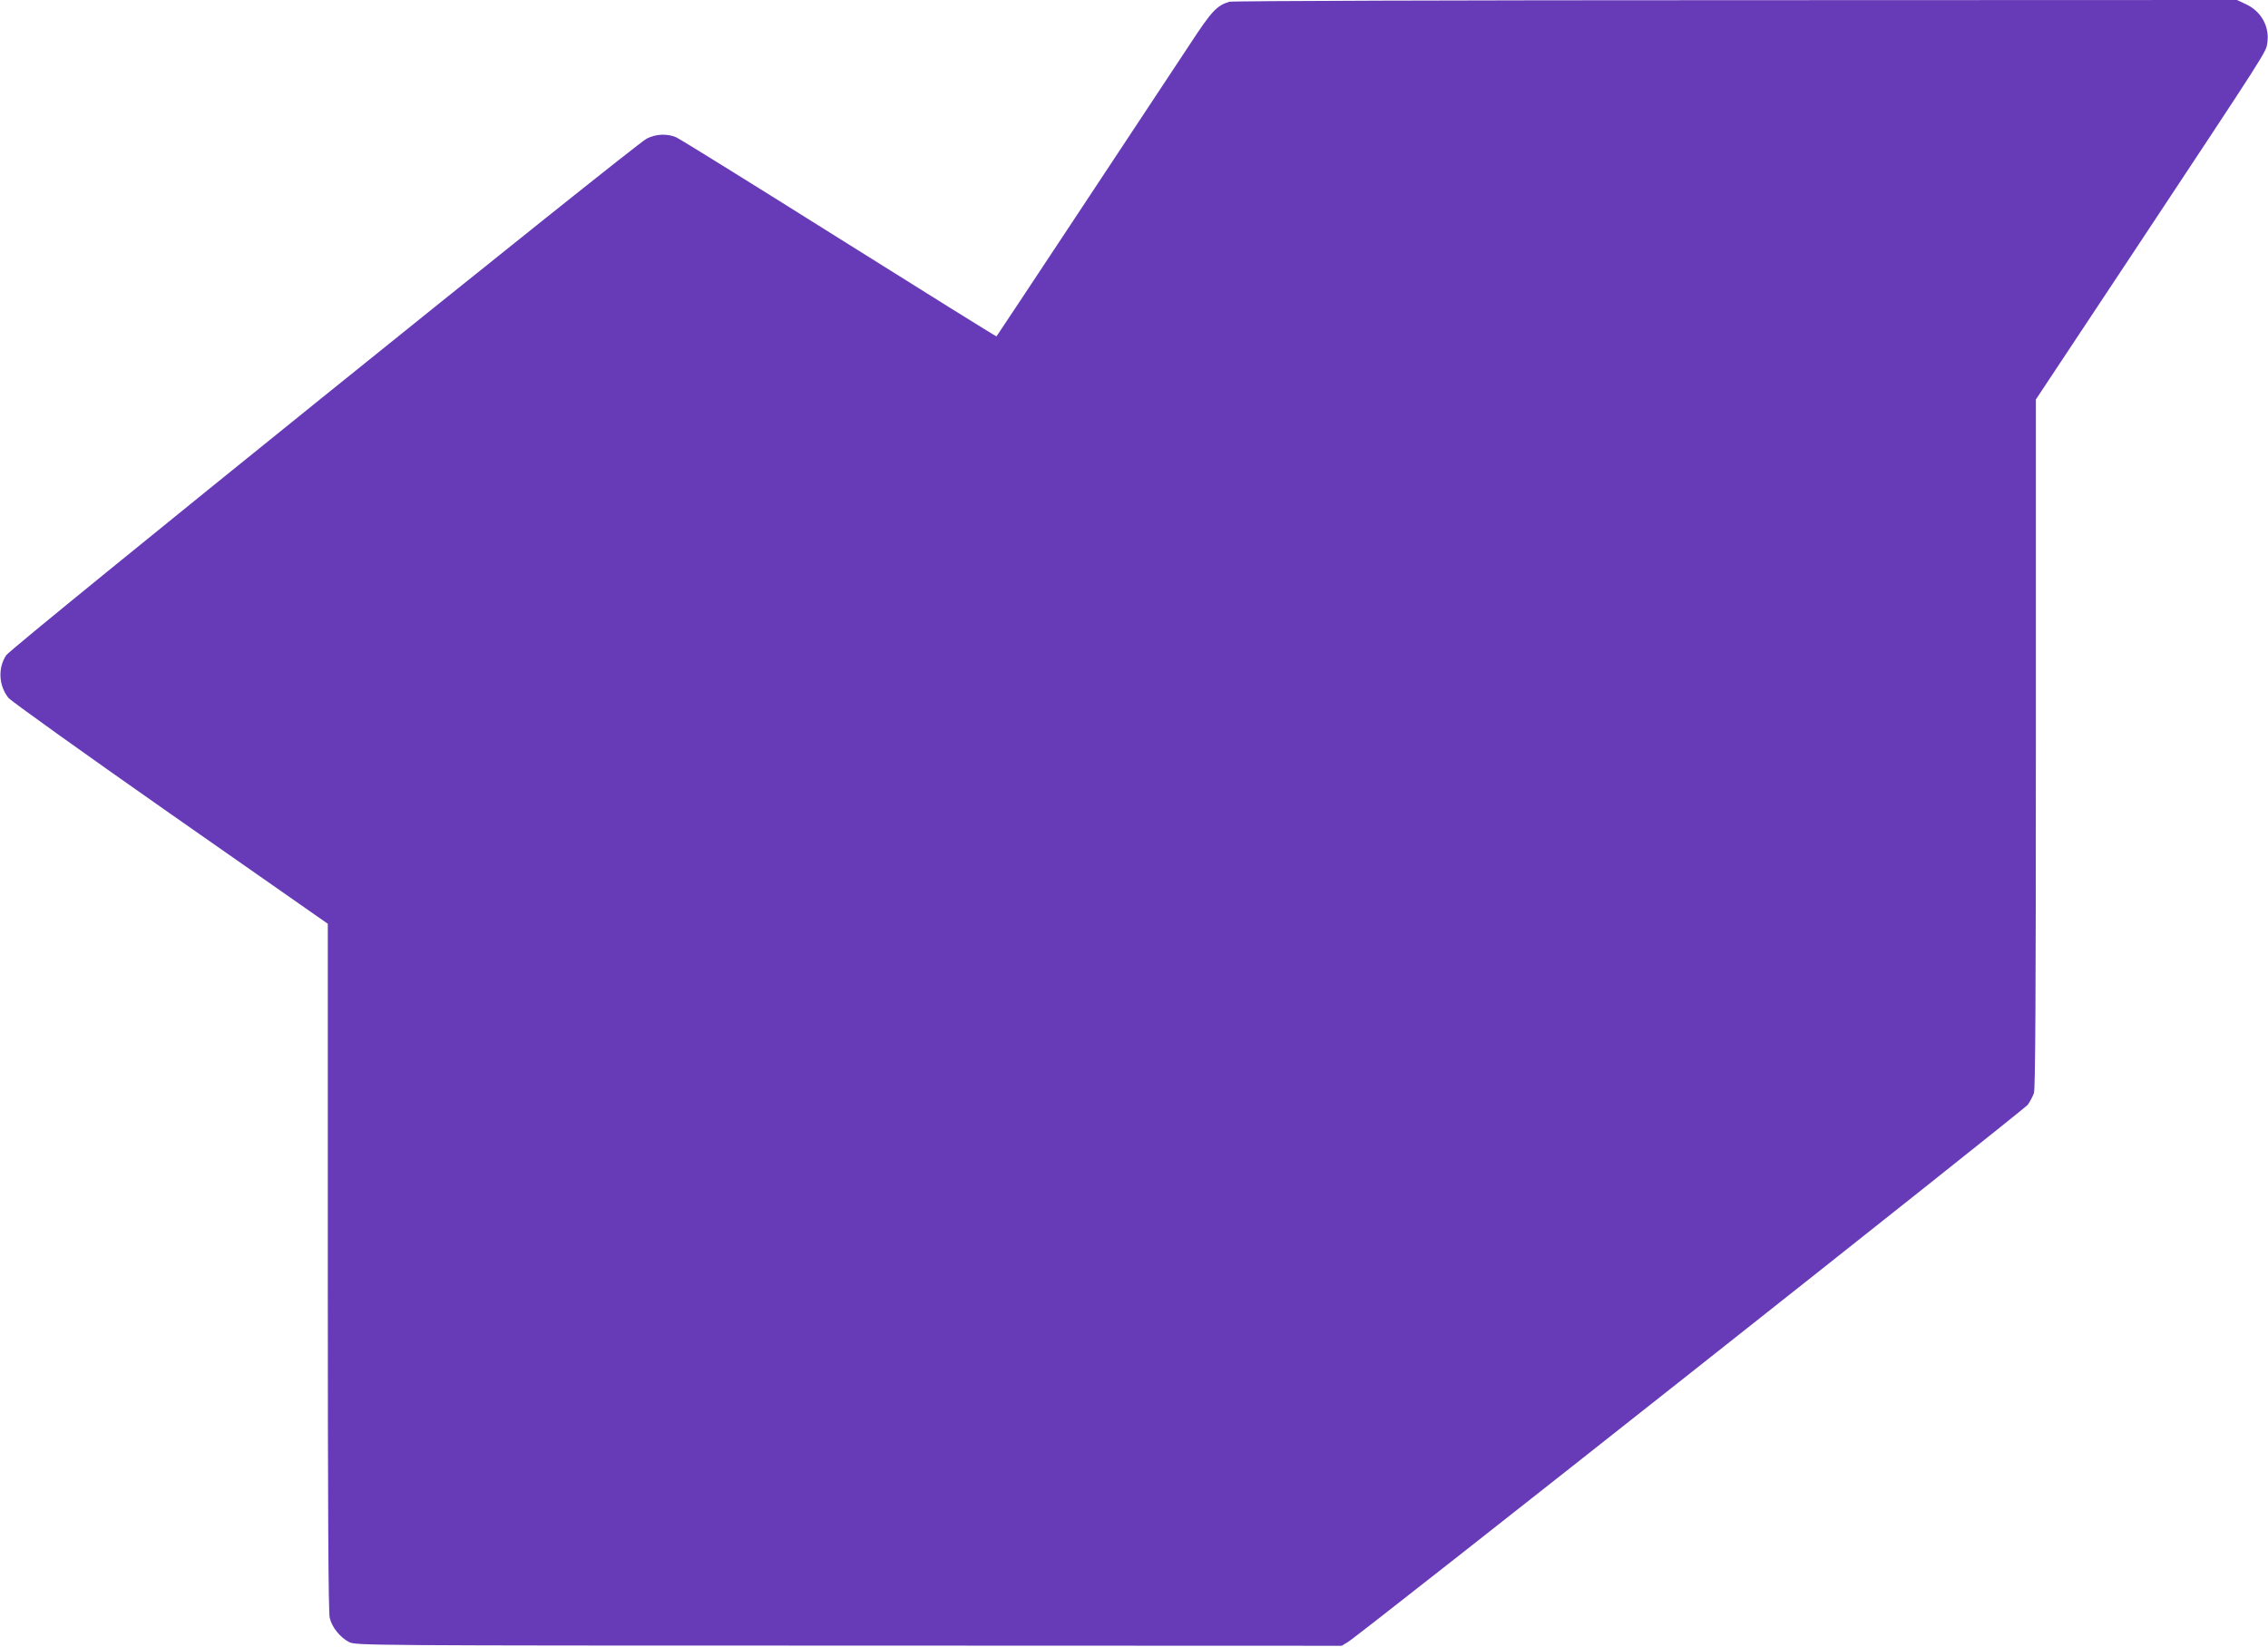 <?xml version="1.0" standalone="no"?>
<!DOCTYPE svg PUBLIC "-//W3C//DTD SVG 20010904//EN"
 "http://www.w3.org/TR/2001/REC-SVG-20010904/DTD/svg10.dtd">
<svg version="1.0" xmlns="http://www.w3.org/2000/svg"
 width="1280pt" height="930pt" viewBox="0 0 1280 930"
 preserveAspectRatio="xMidYMid meet">
<g transform="translate(0,930) scale(0.1,-0.1)"
fill="#673ab7" stroke="none">
<path d="M6938 9290 c-70 -21 -99 -51 -222 -239 -284 -430 -1088 -1646 -1092
-1650 -1 -2 -401 247 -888 553 -487 306 -901 563 -920 571 -51 22 -115 19
-167 -8 -68 -35 -3586 -2872 -3614 -2916 -48 -72 -42 -173 13 -241 16 -19 428
-314 915 -655 l887 -620 0 -1938 c0 -1363 3 -1951 11 -1981 13 -54 59 -110
109 -136 38 -19 81 -20 2820 -20 l2782 -1 35 21 c65 38 3813 3002 3837 3033
13 18 28 47 35 66 8 25 11 551 11 1975 l0 1941 537 810 c781 1180 761 1149
769 1202 14 92 -34 179 -120 219 l-51 24 -2830 -1 c-1556 0 -2842 -4 -2857 -9z"/>
</g>
</svg>
